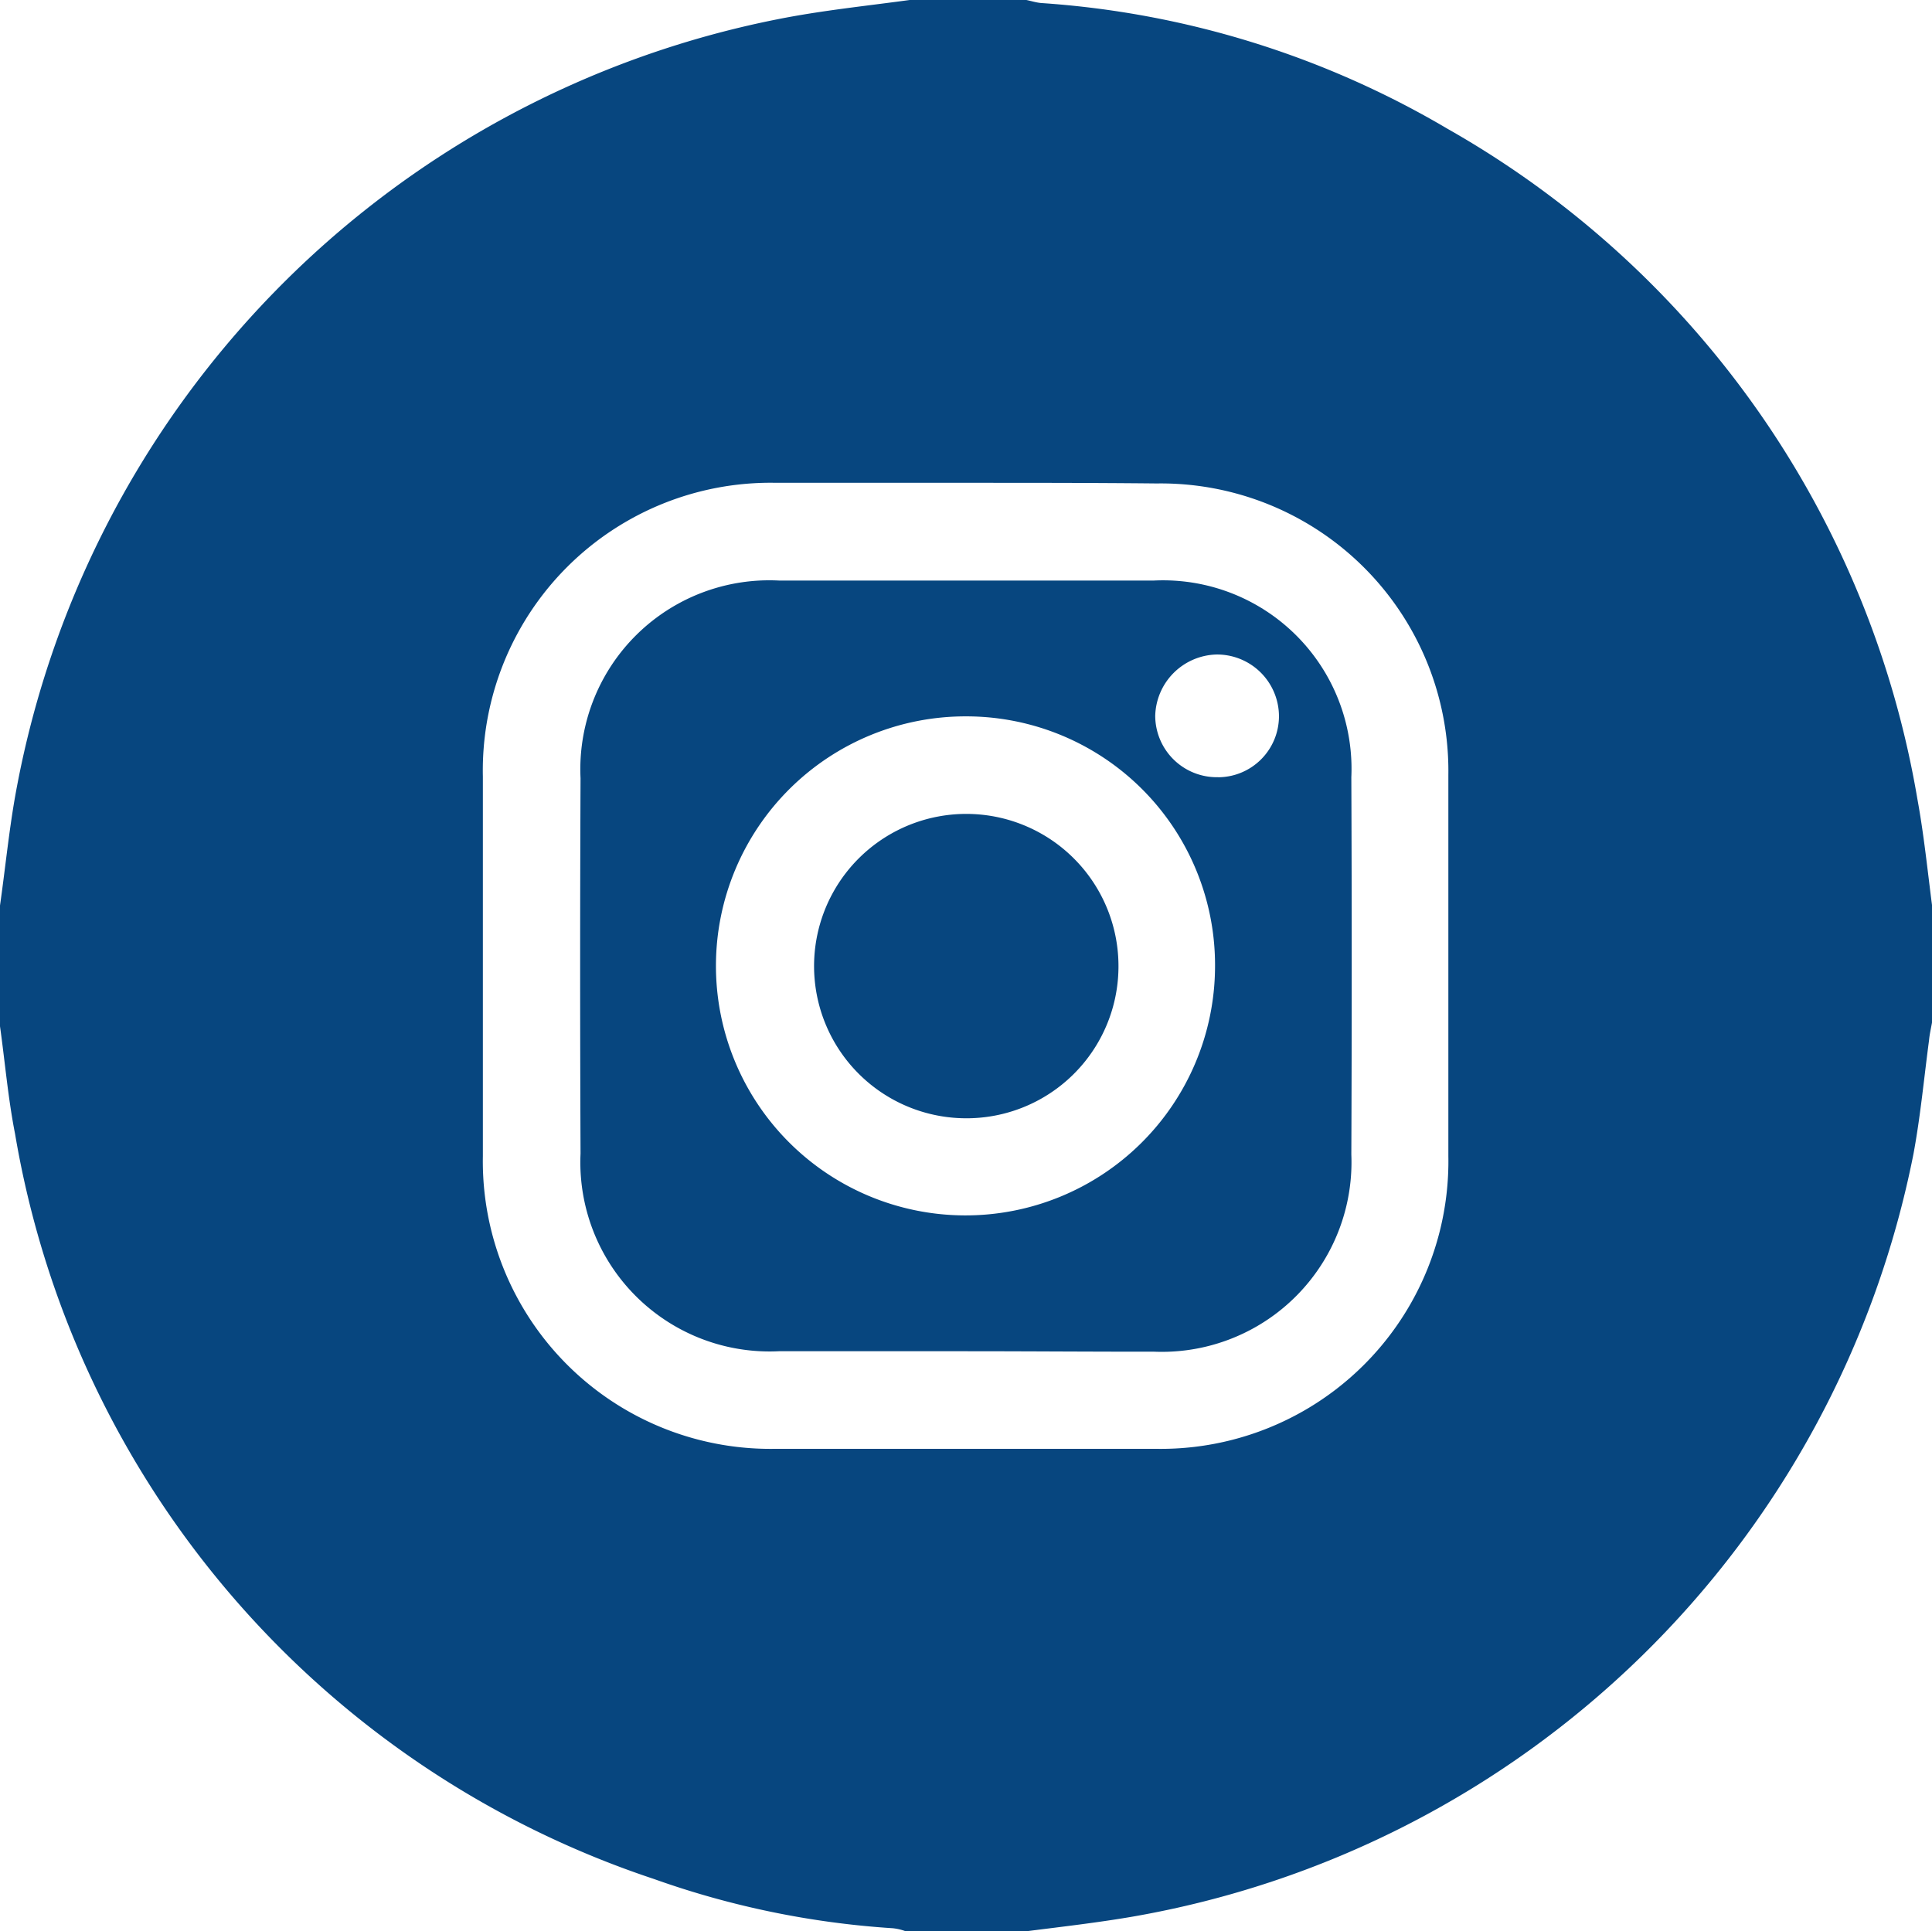 <svg xmlns="http://www.w3.org/2000/svg" viewBox="3035.916 235 30.008 30">
  <defs>
    <style>
      .cls-1 {
        fill: #07467f;
      }
    </style>
  </defs>
  <g id="Group_1" data-name="Group 1" transform="translate(3035.916 235)">
    <path id="Path_2" data-name="Path 2" class="cls-1" d="M14.129,0h1.813c.078.016.148.039.227.047A14.29,14.29,0,0,1,22.482,2a14.811,14.811,0,0,1,7.3,10.417c.1.547.156,1.1.227,1.649v1.813c-.016.094-.039.188-.047.281-.078.586-.133,1.18-.242,1.766A14.978,14.978,0,0,1,17.591,29.773c-.547.094-1.094.156-1.649.227H14.066a.793.793,0,0,0-.2-.047,13.648,13.648,0,0,1-3.712-.766A14.793,14.793,0,0,1,.234,17.614C.125,17.059.078,16.5,0,15.942V14.066c.078-.547.133-1.1.227-1.649A14.989,14.989,0,0,1,12.073.3C12.753.164,13.441.094,14.129,0Zm.891,7.5H12.058A4.47,4.47,0,0,0,7.5,12.066v5.892a4.468,4.468,0,0,0,4.54,4.548h5.916a4.468,4.468,0,0,0,4.54-4.548V12.042A4.467,4.467,0,0,0,17.966,7.51C16.989,7.5,16,7.5,15.02,7.5Z"/>
    <path id="Path_3" data-name="Path 3" class="cls-1" d="M121.309,127.372h-2.9a2.939,2.939,0,0,1-3.079-3.071c-.008-1.946-.008-3.884,0-5.83a2.935,2.935,0,0,1,3.079-3.071h5.83a2.927,2.927,0,0,1,3.063,3.055q.012,2.93,0,5.861a2.946,2.946,0,0,1-3.063,3.063C123.263,127.38,122.286,127.372,121.309,127.372Zm.016-9.862a3.876,3.876,0,1,0,3.86,3.907A3.864,3.864,0,0,0,121.325,117.51Zm3.907.946a.949.949,0,0,0,.946-.946.962.962,0,0,0-.969-.961.978.978,0,0,0-.953.953A.957.957,0,0,0,125.232,118.455Z" transform="translate(-106.313 -106.382)"/>
    <path id="Path_4" data-name="Path 4" class="cls-1" d="M164.044,166.523a2.364,2.364,0,1,1,2.391-2.329A2.36,2.36,0,0,1,164.044,166.523Z" transform="translate(-149.063 -149.152)"/>
  </g>
</svg>
